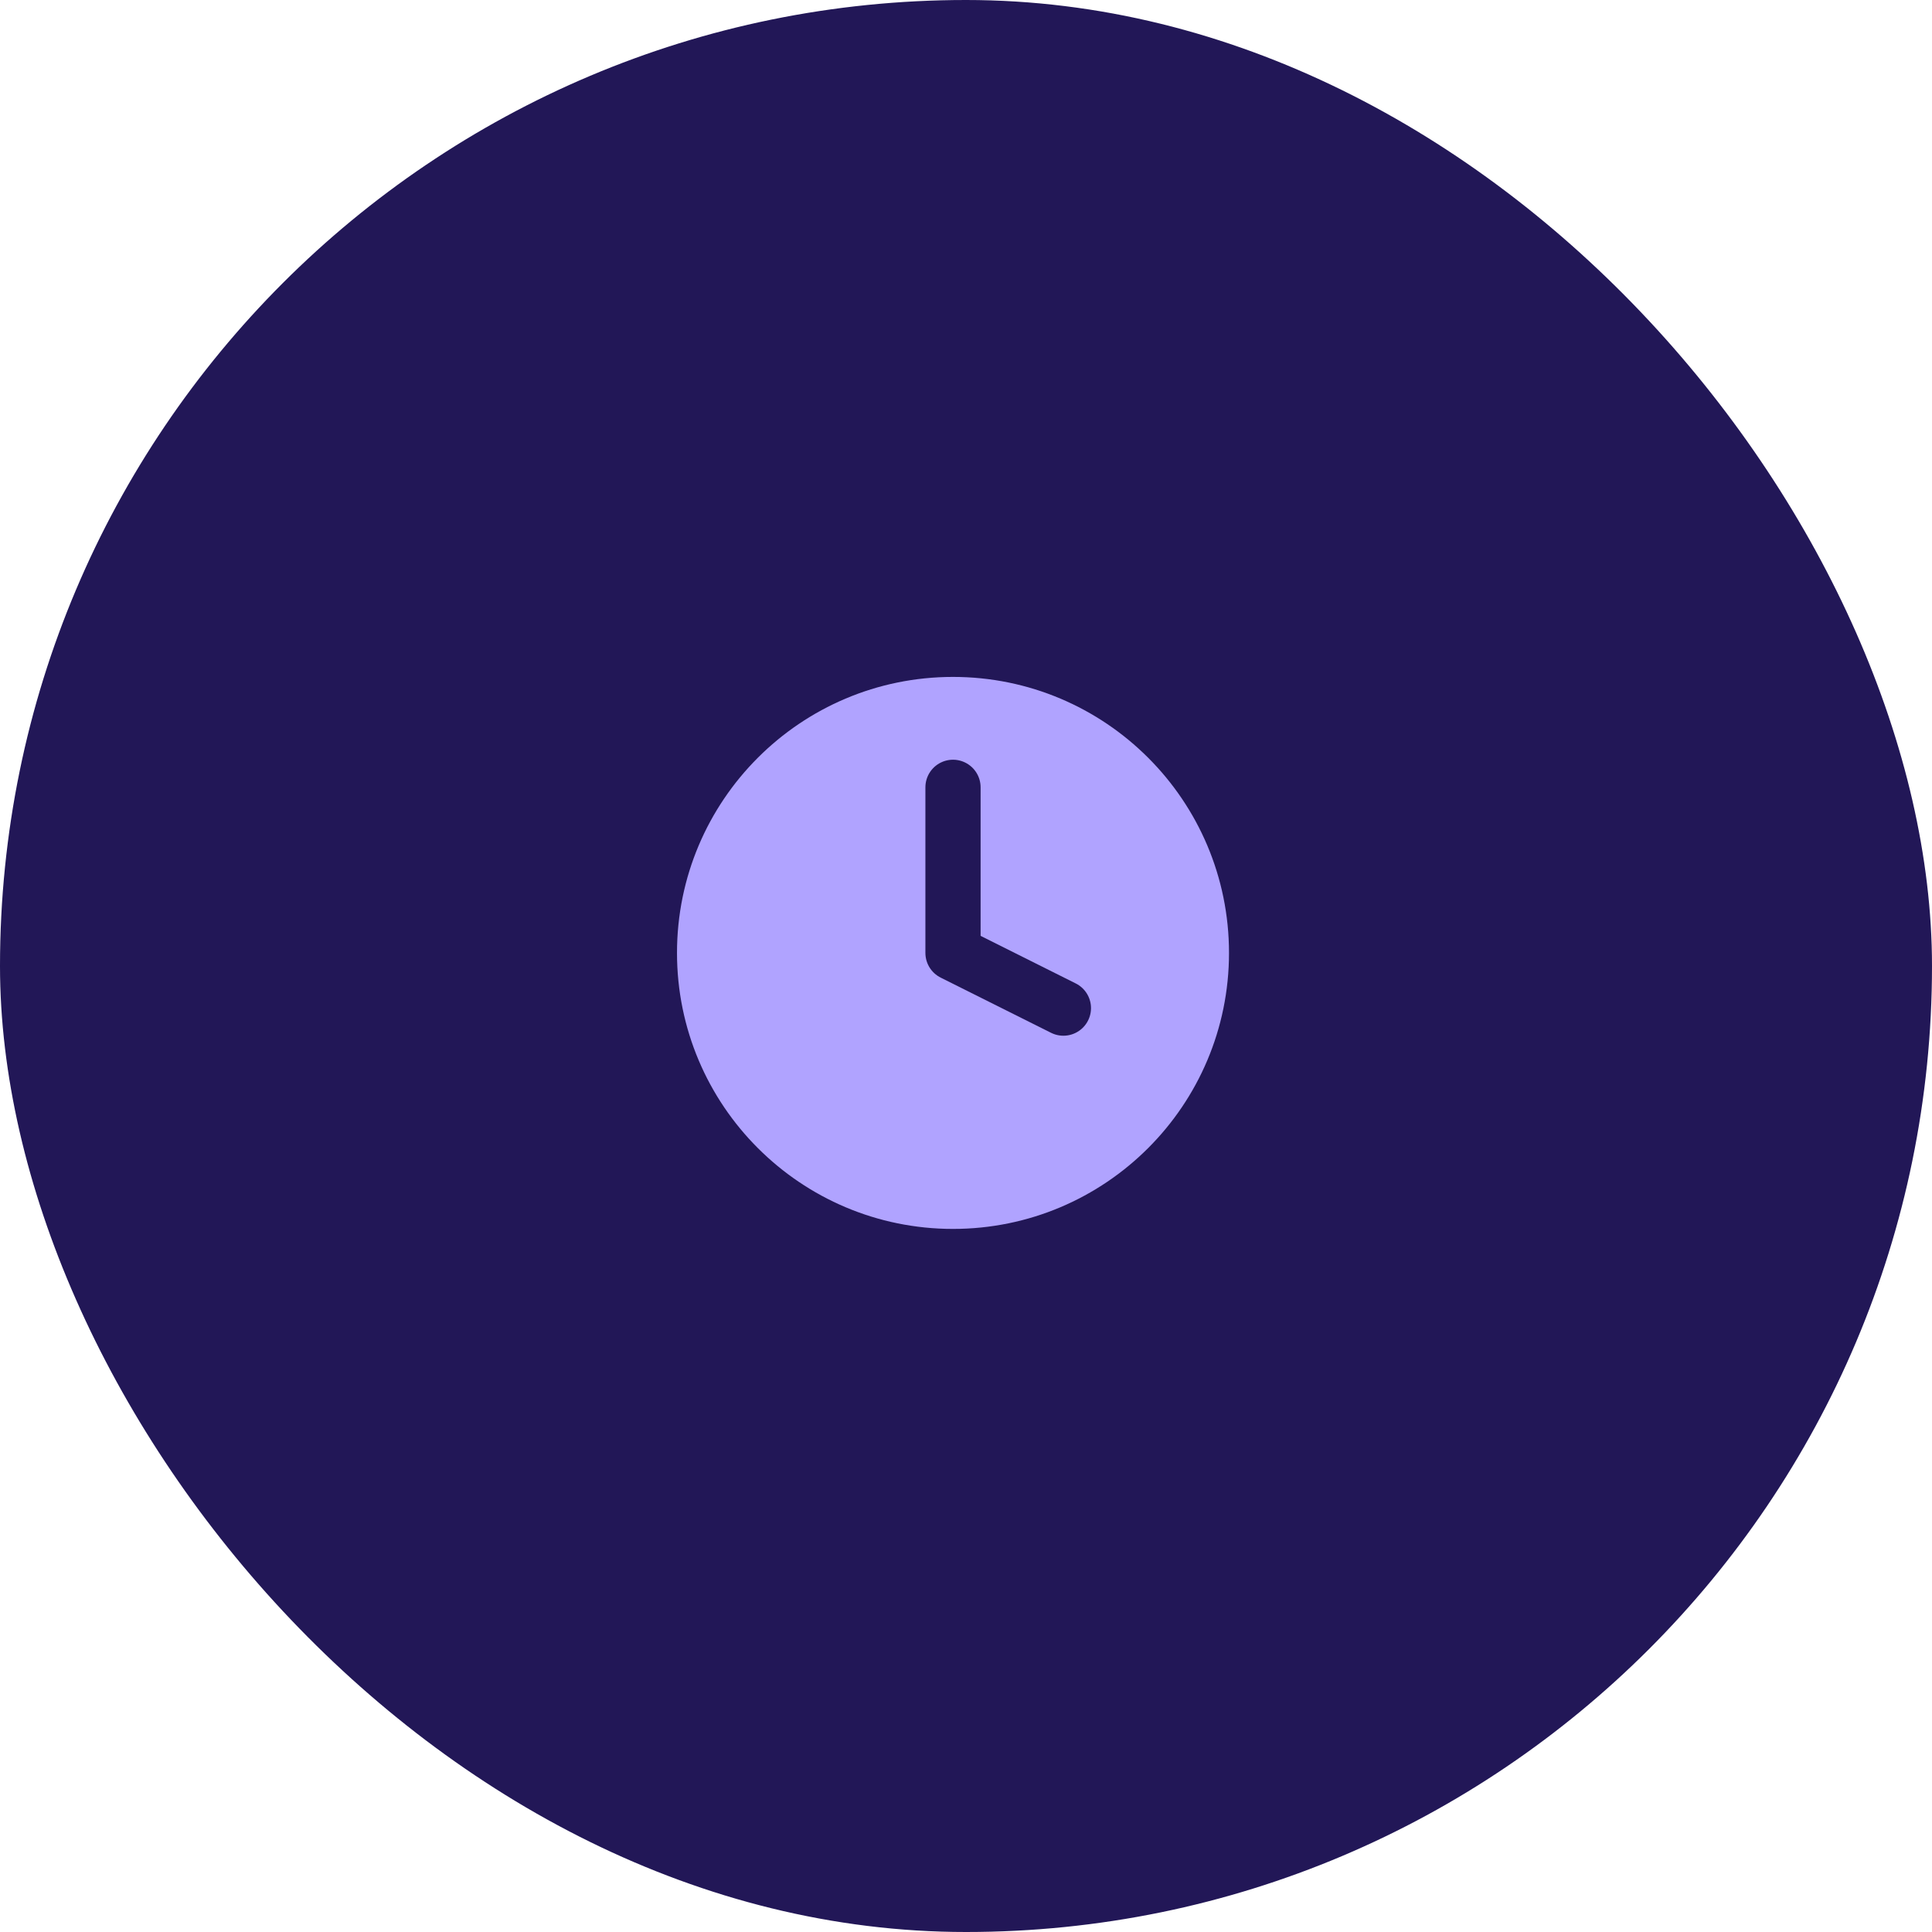 <svg width="70" height="70" viewBox="0 0 70 70" fill="none" xmlns="http://www.w3.org/2000/svg">
<rect width="70" height="70" rx="35" fill="#221757"/>
<path d="M34.529 44.526C40.052 44.526 44.529 40.048 44.529 34.526C44.529 29.003 40.052 24.526 34.529 24.526C29.006 24.526 24.529 29.003 24.529 34.526C24.529 40.048 29.006 44.526 34.529 44.526Z" fill="#B0A3FF"/>
<path d="M34.529 28.526V34.526L38.529 36.526" stroke="#221757" stroke-width="2" stroke-linecap="round" stroke-linejoin="round"/>
</svg>
